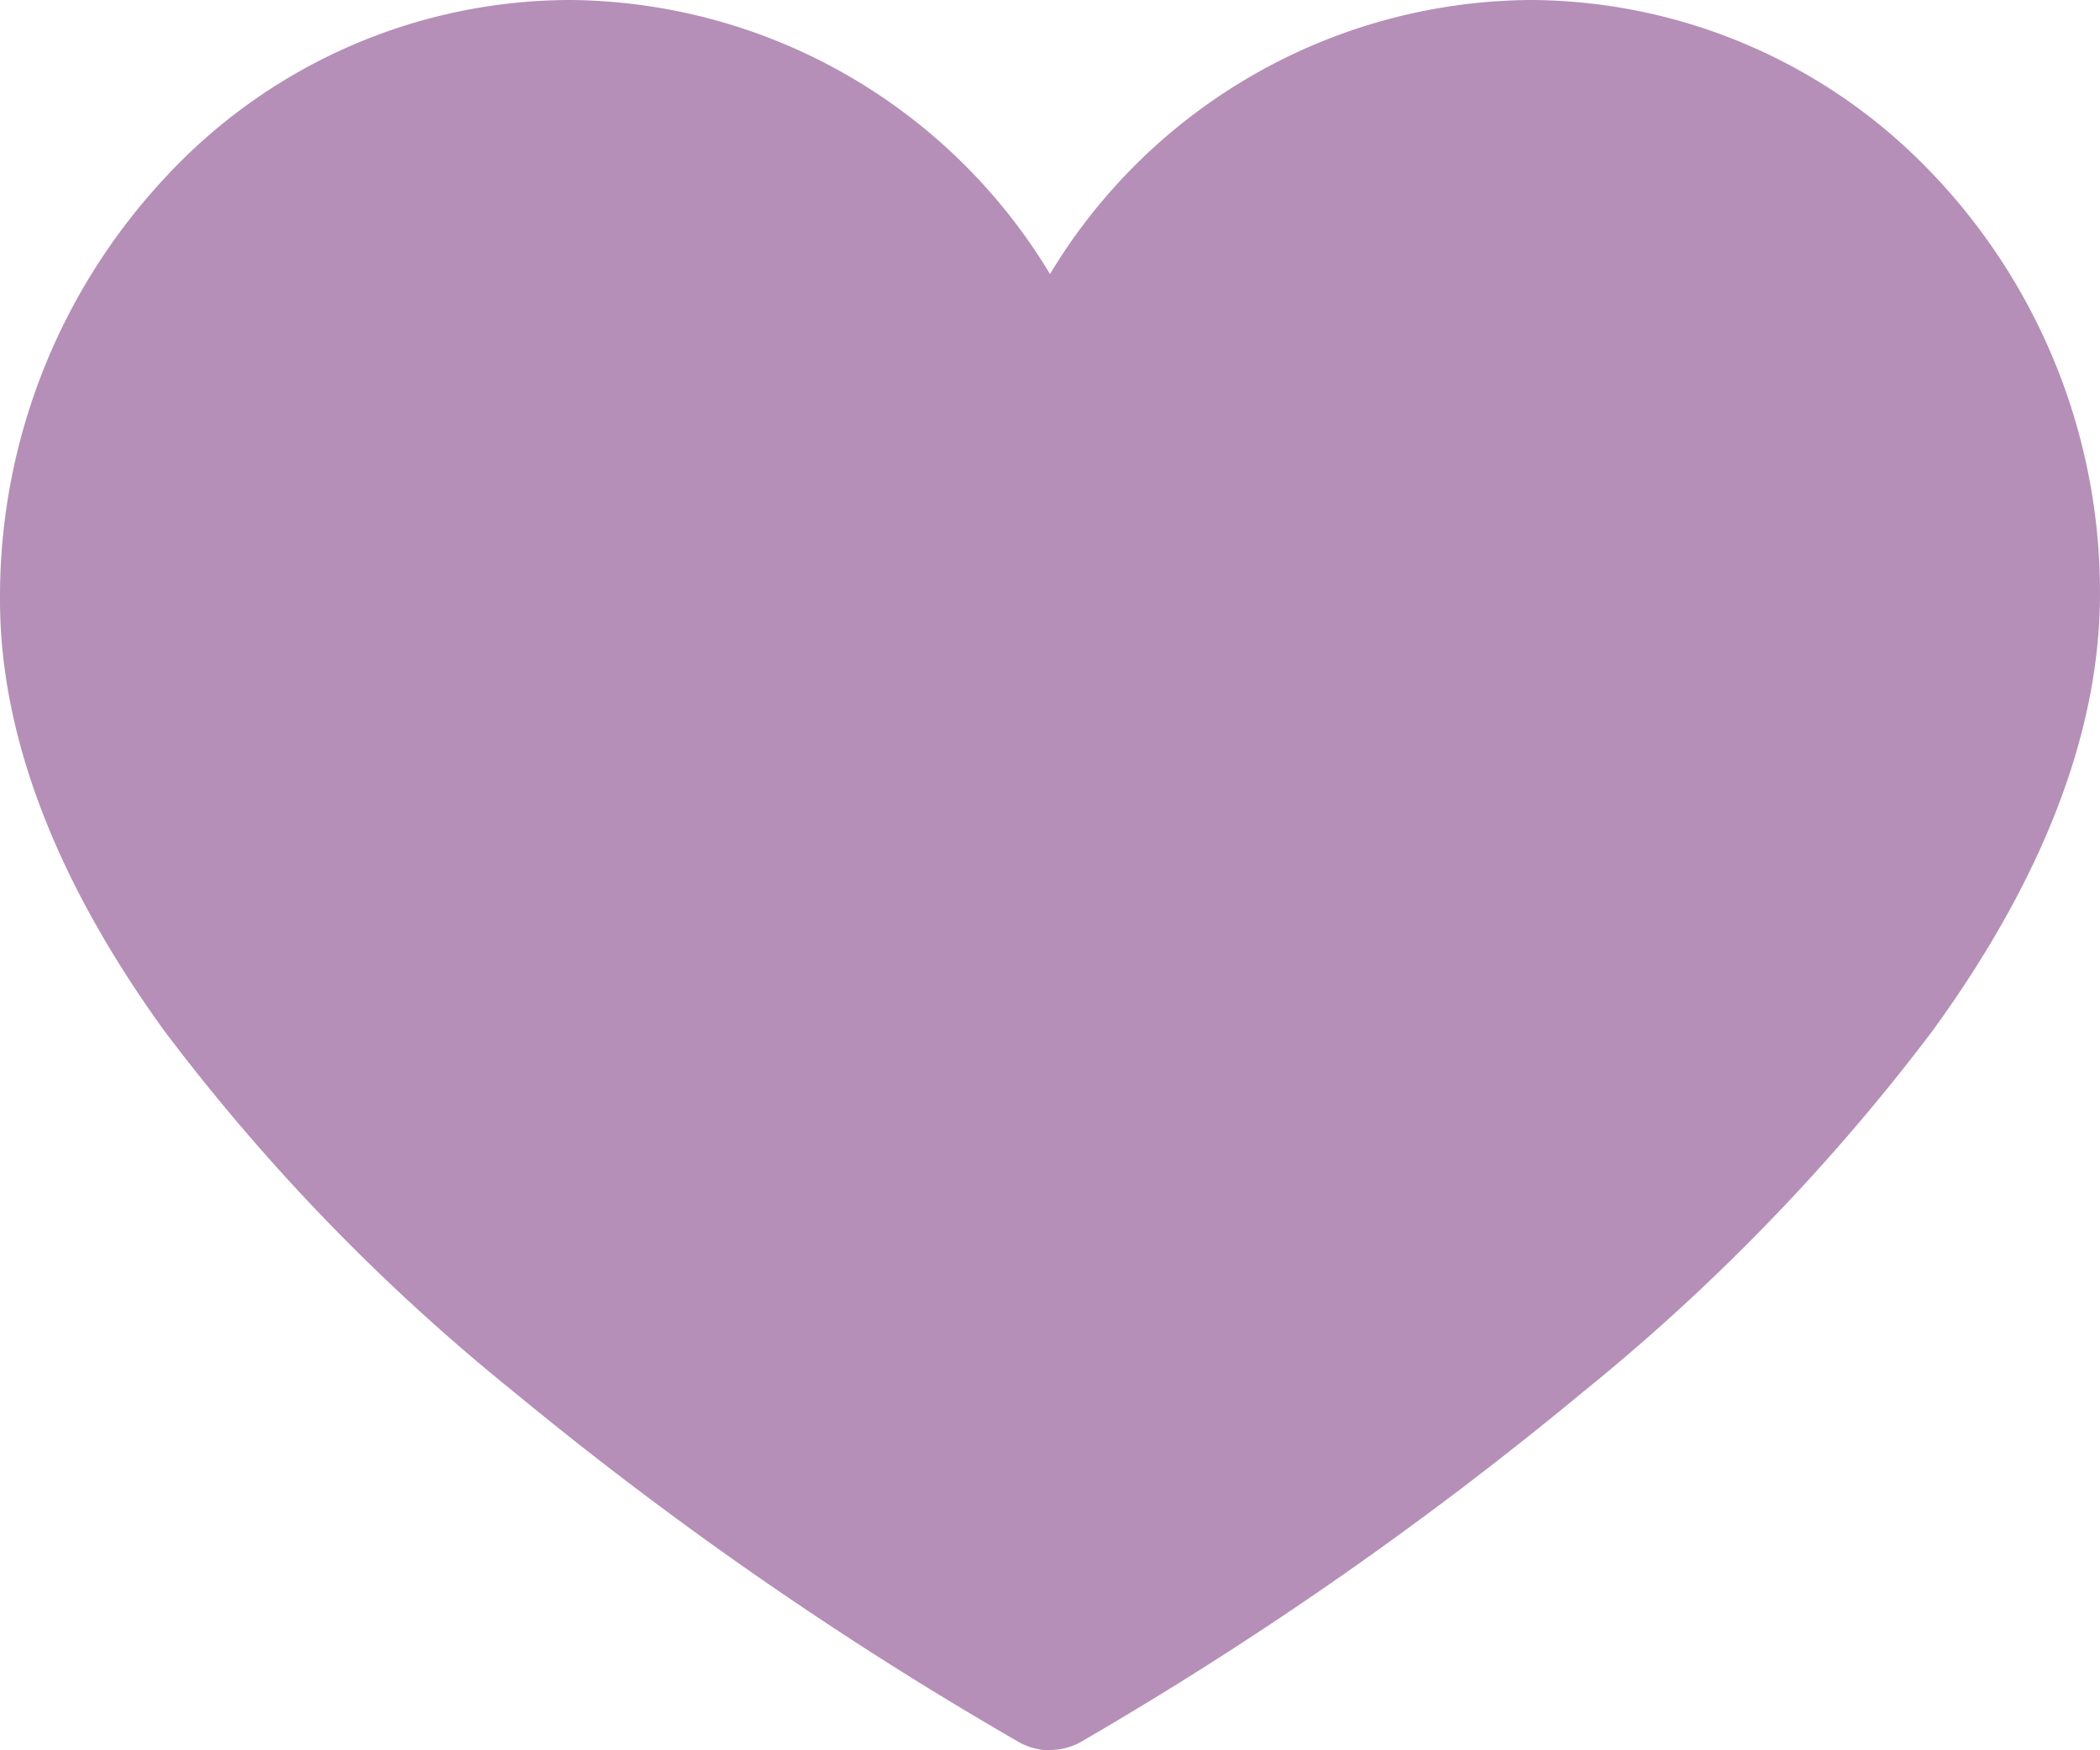 <svg xmlns="http://www.w3.org/2000/svg" width="48" height="40" viewBox="0 0 48 40">
  <g id="icon" transform="translate(-918 -260)">
    <path id="icon-2" data-name="icon" d="M24,74.594a1.446,1.446,0,0,1-.7-.181,84.07,84.07,0,0,1-11.543-8,46.591,46.591,0,0,1-8.006-8.267C1.241,54.674-.02,51.337,0,48.225a14.027,14.027,0,0,1,3.791-9.59,12.635,12.635,0,0,1,9.251-4.041A12.922,12.922,0,0,1,24,40.857a12.922,12.922,0,0,1,10.958-6.263,12.732,12.732,0,0,1,8.893,3.646,13.848,13.848,0,0,1,4.148,10c-.02,3.107-1.305,6.439-3.818,9.9a47.192,47.192,0,0,1-7.995,8.263,84.337,84.337,0,0,1-11.48,8,1.448,1.448,0,0,1-.707.184Z" transform="translate(918 225.406)" fill="#b58fb8"/>
  </g>
</svg>
